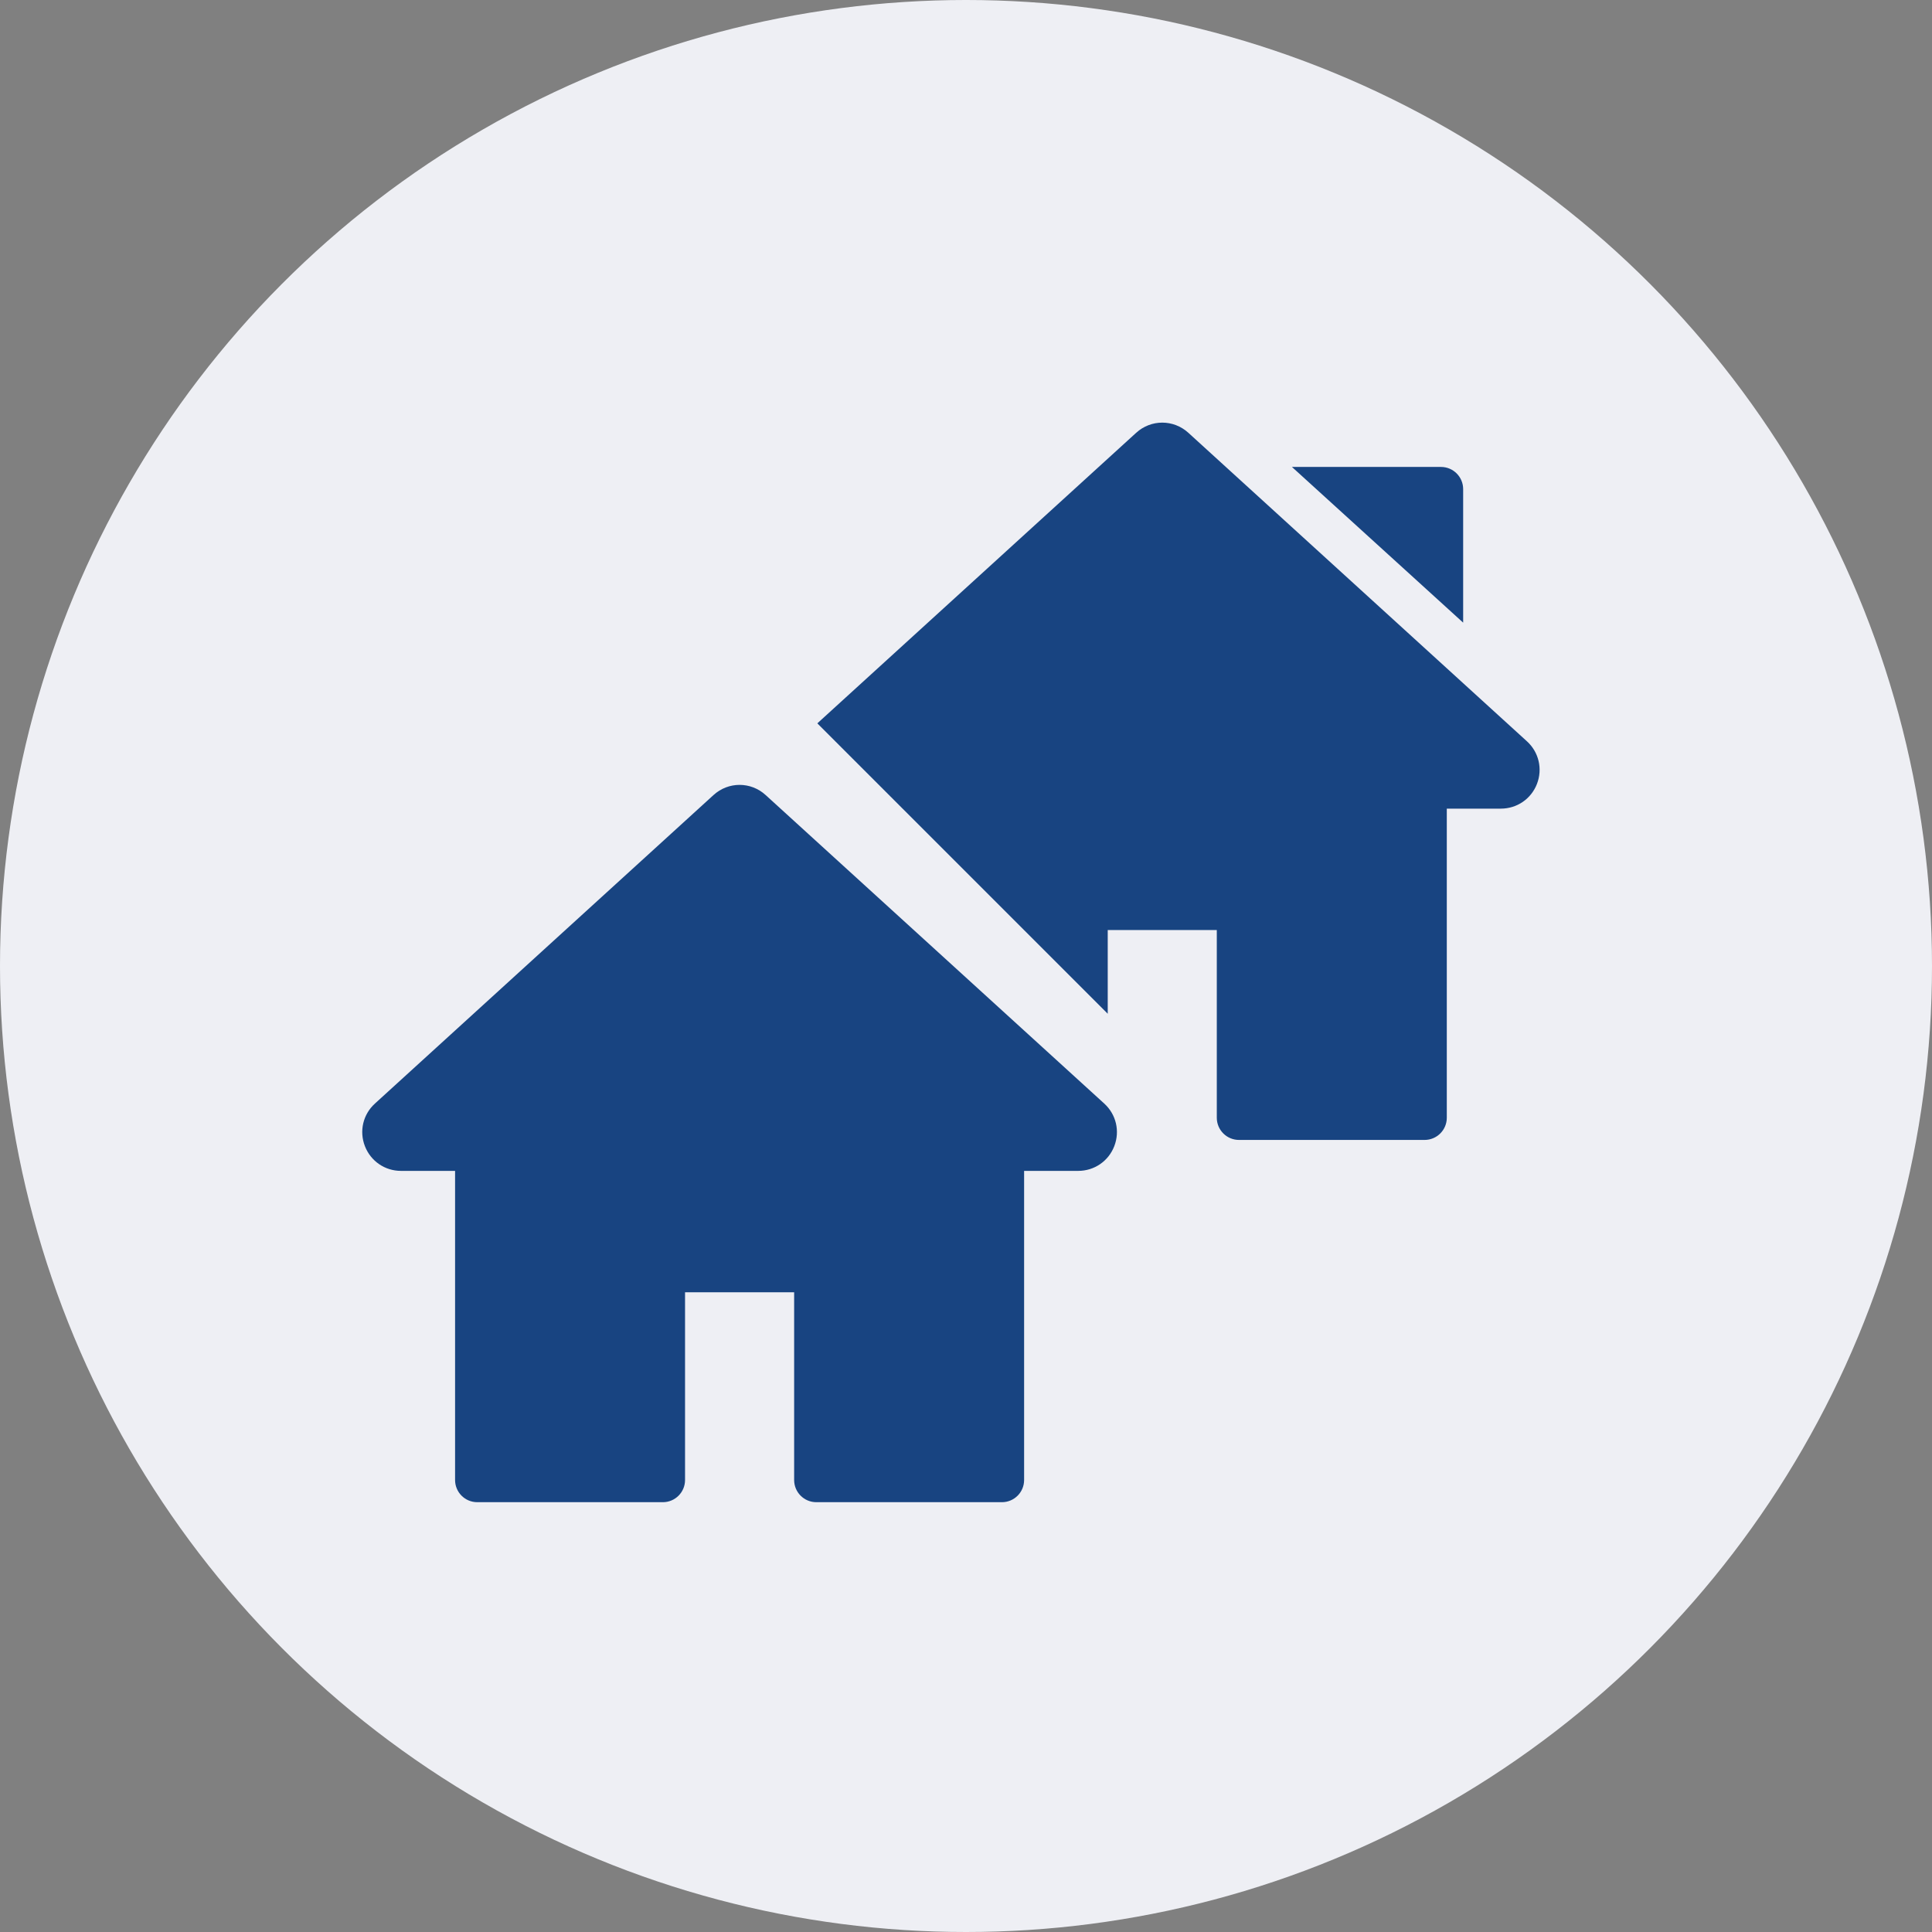 <svg width="64" height="64" viewBox="0 0 64 64" fill="none" xmlns="http://www.w3.org/2000/svg">
<rect x="0" y="0" width="64" height="64" fill="#808080" stroke="none"/>
<circle cx="32" cy="32" r="32" fill="#EEEFF4"/>
<path d="M36.58 36.557L25.363 26.337C24.871 25.888 24.129 25.888 23.637 26.336L12.42 36.557C12.025 36.916 11.895 37.47 12.088 37.968C12.281 38.465 12.75 38.787 13.283 38.787H15.075V49.027C15.075 49.433 15.404 49.762 15.81 49.762H21.958C22.364 49.762 22.693 49.433 22.693 49.027V42.809H26.307V49.027C26.307 49.433 26.636 49.762 27.042 49.762H33.19C33.596 49.762 33.925 49.433 33.925 49.027V38.787H35.717C36.25 38.787 36.72 38.465 36.912 37.968C37.105 37.47 36.974 36.916 36.58 36.557Z" fill="#184481"/>
<path fill-rule="evenodd" clip-rule="evenodd" d="M39.365 14.336L50.582 24.557C50.976 24.916 51.106 25.47 50.914 25.968C50.721 26.465 50.252 26.787 49.718 26.787H47.927V37.027C47.927 37.433 47.597 37.762 47.191 37.762H41.044C40.638 37.762 40.308 37.433 40.308 37.027V30.809H36.695V33.582L27.075 23.962L37.638 14.336C38.13 13.888 38.873 13.888 39.365 14.336ZM42.797 15.468H47.734C48.14 15.468 48.469 15.797 48.469 16.203V20.626L42.797 15.468Z" fill="#184481"/>
</svg>
